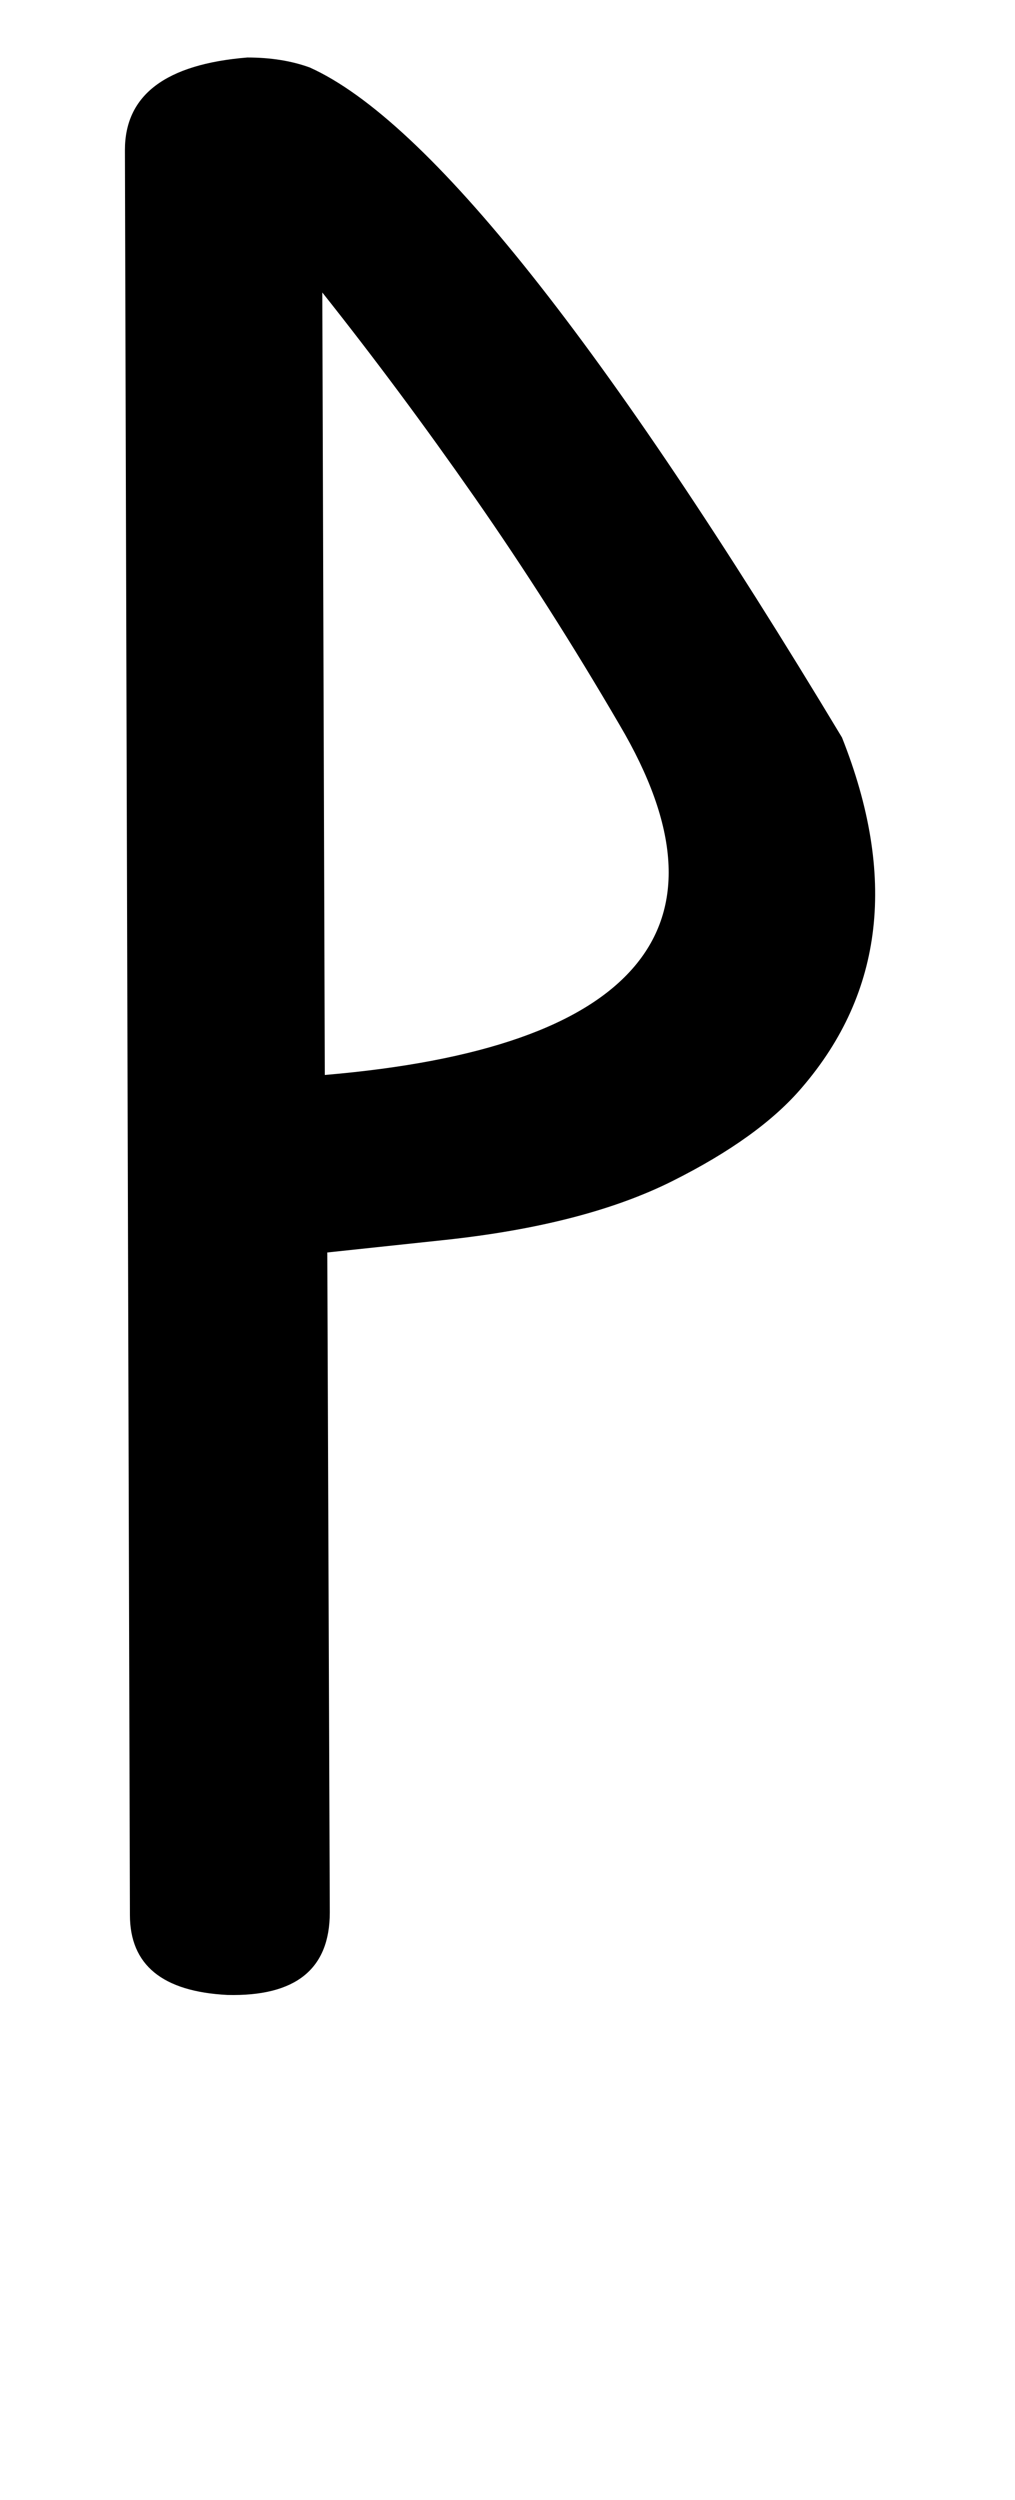 <!-- Generated by IcoMoon.io -->
<svg version="1.1" xmlns="http://www.w3.org/2000/svg" width="13" height="32" viewBox="0 0 13 32">
<title>z</title>
<path d="M4.192 16.032l0.032 8.448q0 1.088-1.312 1.056-1.248-0.064-1.248-1.024l-0.064-22.592q0-1.056 1.568-1.184 0.448 0 0.8 0.128 2.272 1.024 6.816 8.576 1.056 2.656-0.512 4.48-0.544 0.64-1.664 1.2t-2.912 0.752zM4.16 13.76q3.008-0.256 3.968-1.392t-0.192-3.088q-0.896-1.536-1.856-2.912t-1.952-2.624z"></path>
</svg>
